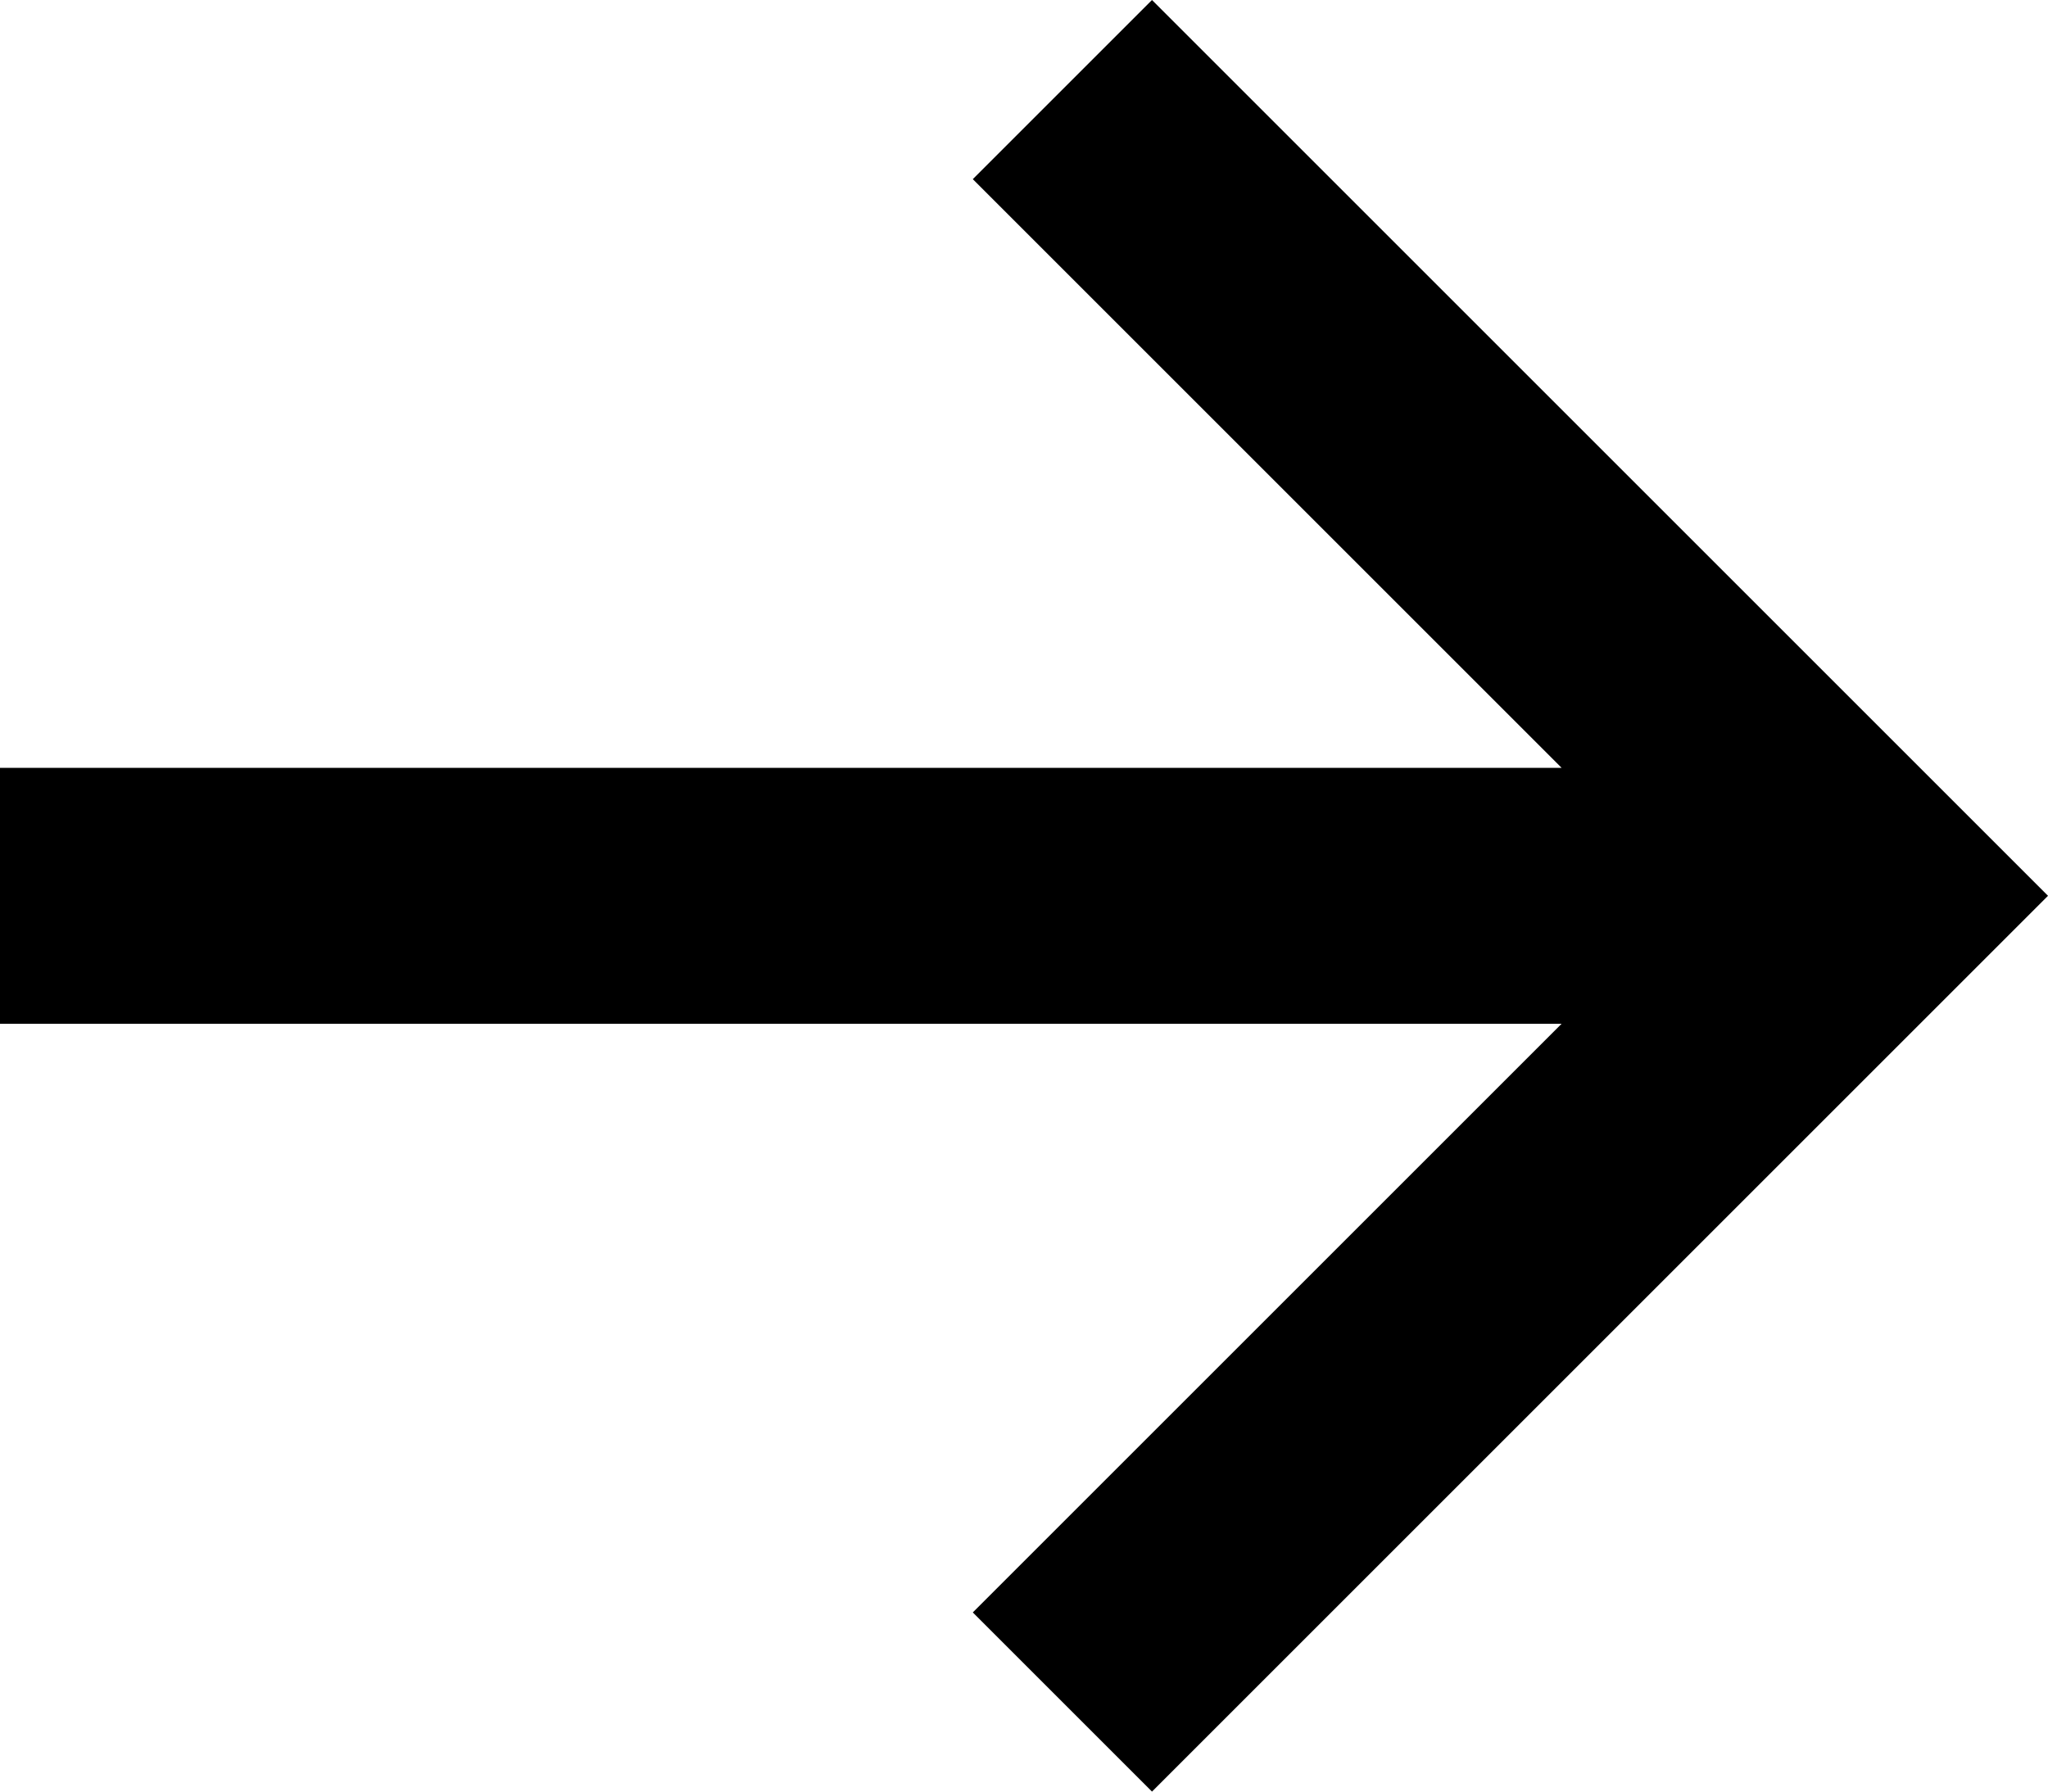 <?xml version="1.0" encoding="UTF-8"?>
<svg width="16px" height="14px" viewBox="0 0 16 14" version="1.1" xmlns="http://www.w3.org/2000/svg" xmlns:xlink="http://www.w3.org/1999/xlink">
    <!-- Generator: Sketch 47.1 (45422) - http://www.bohemiancoding.com/sketch -->
    <title>Ic_Functional_Arrow</title>
    <desc>Created with Sketch.</desc>
    <defs></defs>
    <g id="Page-1" stroke="none" stroke-width="1" fill="currentColor" fill-rule="evenodd">
        <g id="04_functional_icons_1" transform="translate(-94, -322)" fill="currentColor">
            <g id="Icon---Arrow" transform="translate(92, 319)">
                <polygon id="Shape-Copy-2" points="11 3 9.6 4.4 14.2 9 2 9 2 11 14.2 11 9.6 15.6 11 17 18 10"></polygon>
            </g>
        </g>
    </g>
</svg>
